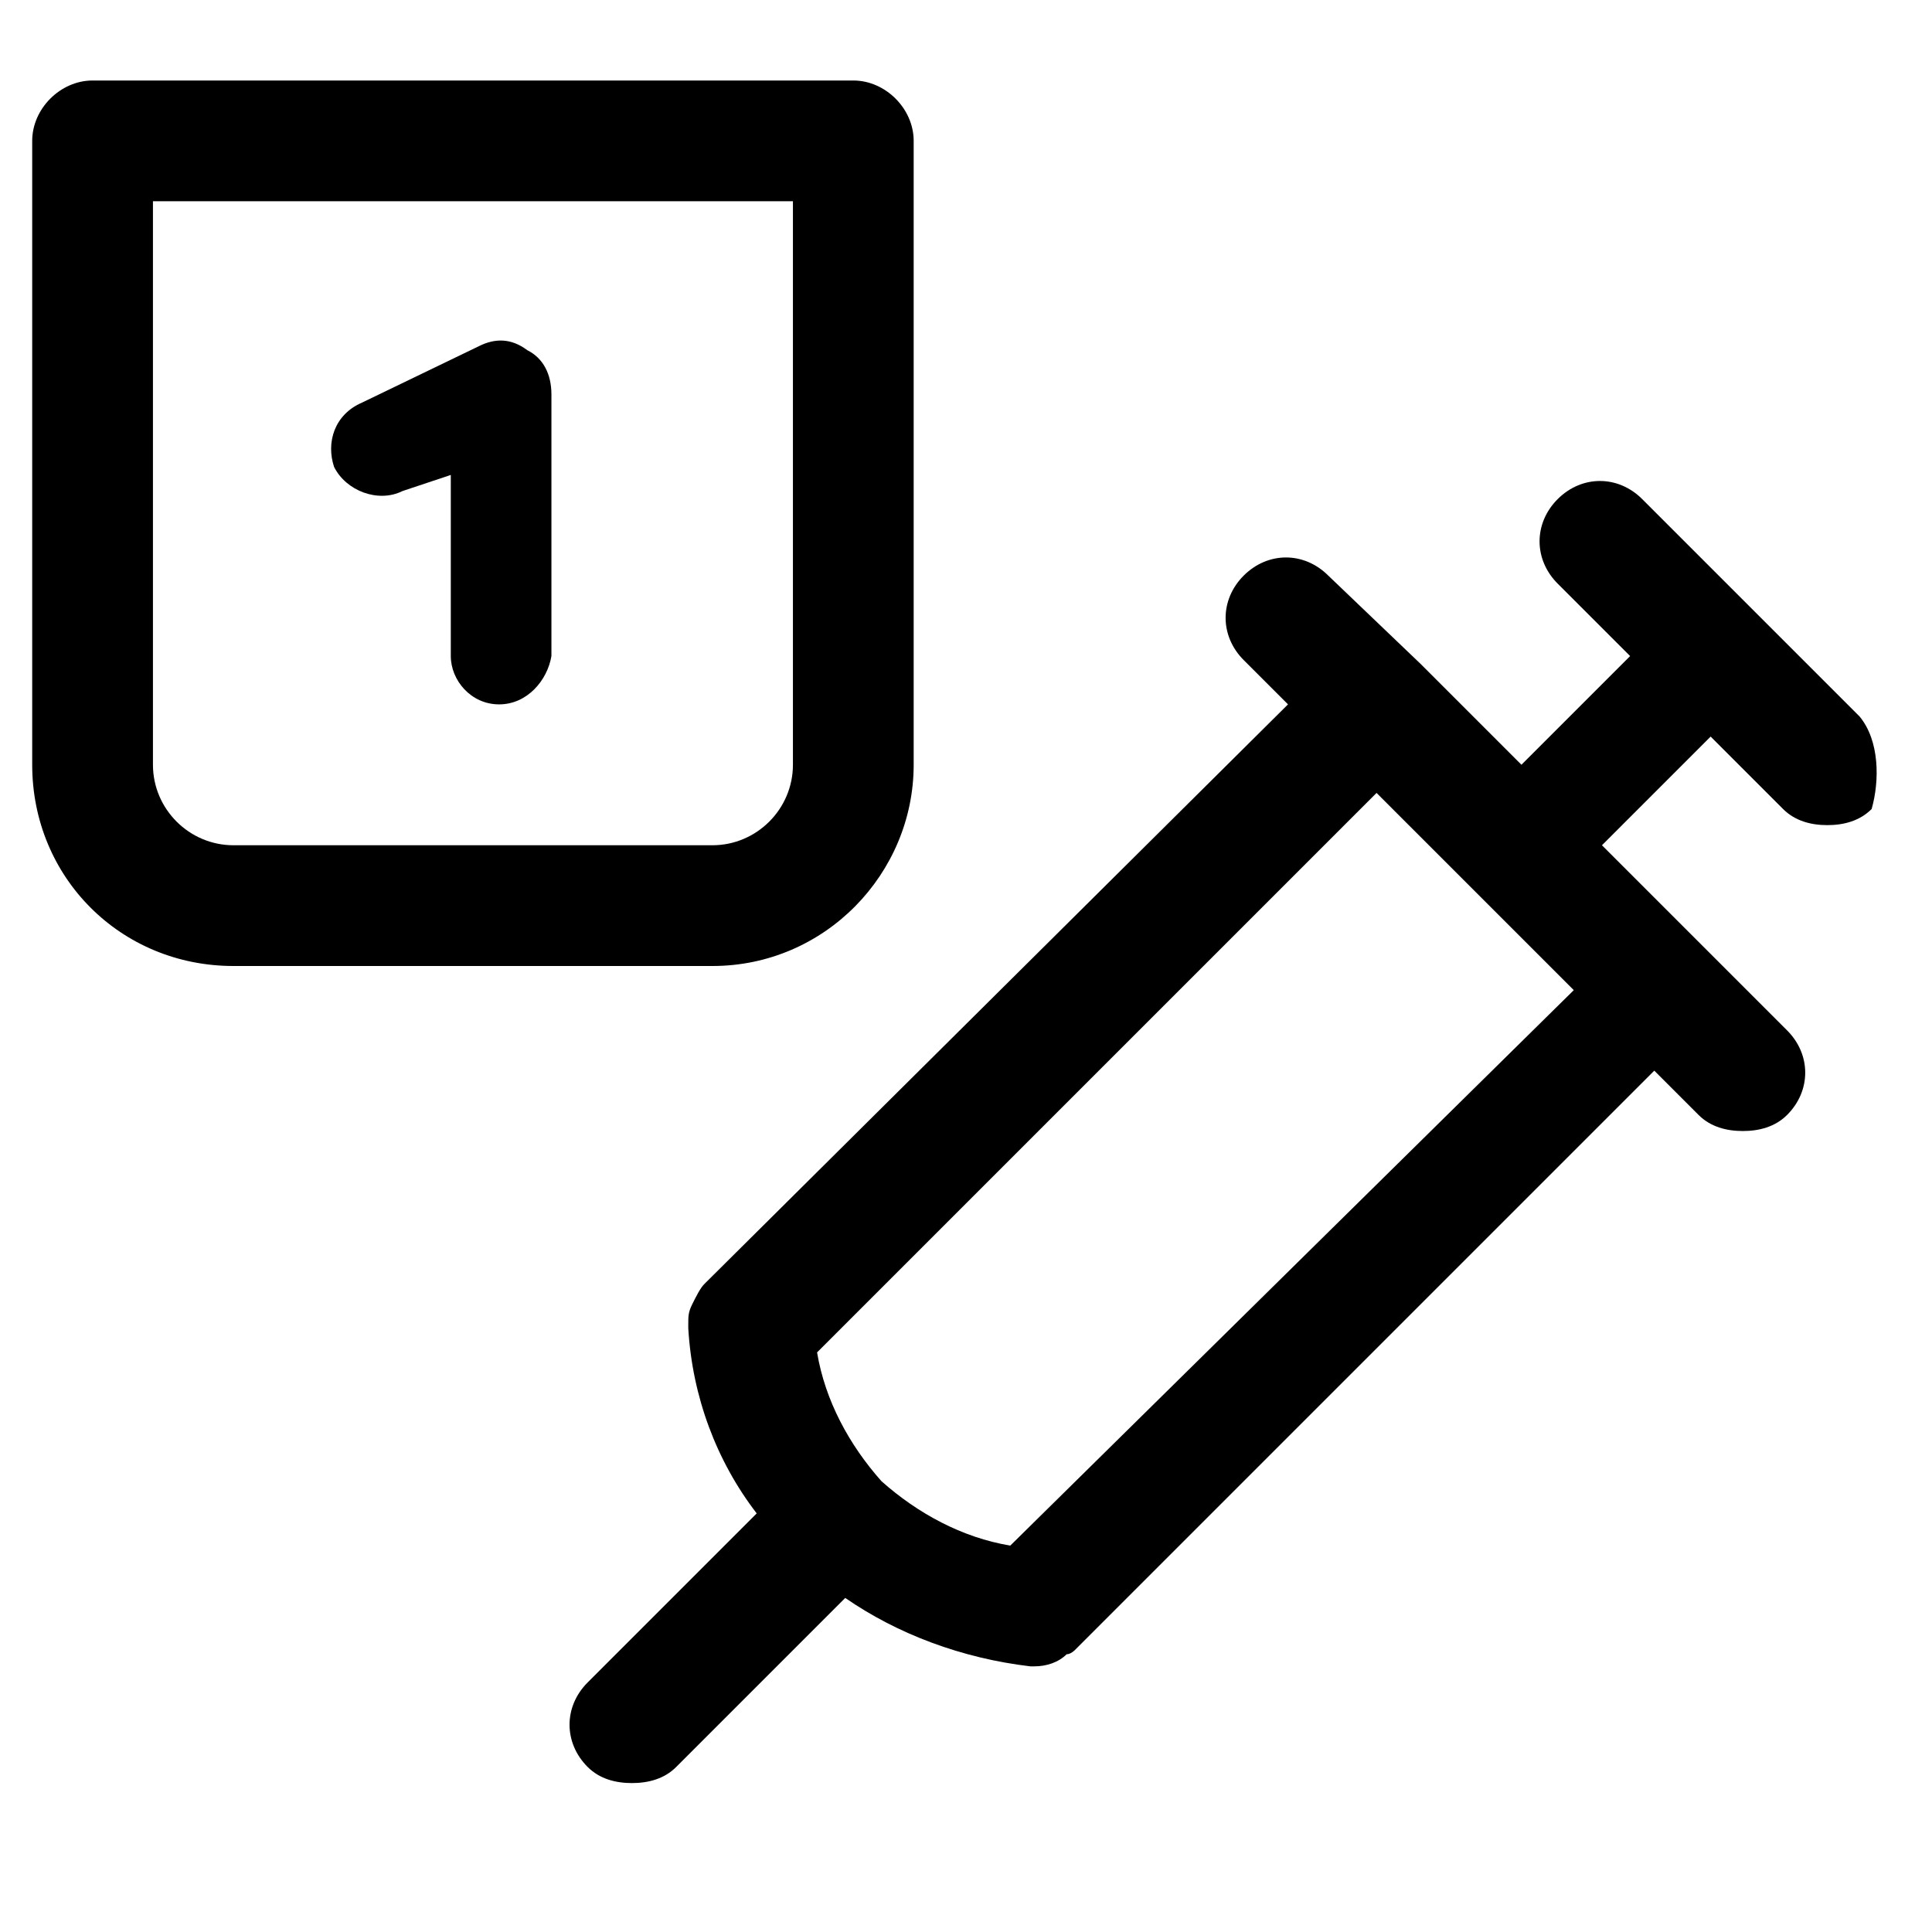 <?xml version="1.0" encoding="UTF-8"?>
<svg xmlns="http://www.w3.org/2000/svg" width="48" height="48" fill="#000000" viewBox="0 0 48 48" data-library="gosweb_med" data-icon="kalendar_privivok" data-color="#000000">
  <path d="M46.2,17.8l-5.4-5.4c-0.6-0.6-1.5-0.6-2.1,0c-0.6,0.6-0.6,1.5,0,2.1l1.8,1.8l-2.7,2.7l-2.5-2.5c0,0,0,0,0,0   s0,0,0,0L33,14.3c-0.6-0.6-1.5-0.6-2.1,0c-0.6,0.6-0.6,1.5,0,2.1l1.1,1.1L17.5,31.9c0,0,0,0,0,0c-0.1,0.1-0.2,0.3-0.3,0.5   c0,0,0,0,0,0c-0.1,0.2-0.1,0.3-0.1,0.5c0,0,0,0,0,0c0,0,0,0.1,0,0.1c0.1,1.7,0.7,3.3,1.7,4.6l-4.2,4.2c-0.6,0.6-0.6,1.5,0,2.1   c0.3,0.3,0.7,0.4,1.1,0.4s0.8-0.1,1.1-0.4l4.2-4.2c1.3,0.9,2.9,1.5,4.6,1.7c0,0,0.1,0,0.1,0c0,0,0,0,0,0c0.3,0,0.6-0.1,0.8-0.3   c0.1,0,0.2-0.1,0.2-0.1c0,0,0,0,0,0l14.4-14.4l1.1,1.1c0.3,0.3,0.7,0.4,1.1,0.4s0.8-0.1,1.1-0.4c0.6-0.6,0.6-1.5,0-2.1l-2.1-2.1   c0,0,0,0,0,0s0,0,0,0l-2.5-2.5l2.7-2.7l1.8,1.8c0.3,0.3,0.7,0.4,1.1,0.4s0.8-0.1,1.1-0.4C46.7,19.4,46.7,18.4,46.2,17.8z M25.1,38.4   c-1.2-0.2-2.3-0.8-3.2-1.6c0,0,0,0,0,0c0,0,0,0,0,0c-0.8-0.9-1.4-2-1.6-3.2l13.9-13.9l4.9,4.9L25.1,38.4z"></path>
  <path d="M17.7,24H5.8c-2.8,0-5-2.2-5-5V3.5C0.8,2.7,1.5,2,2.3,2h18.9c0.8,0,1.5,0.7,1.5,1.5V19   C22.7,21.7,20.5,24,17.7,24z M3.8,5V19c0,1.1,0.9,2,2,2h11.9c1.1,0,2-0.9,2-2V5H3.8z"></path>
  <path d="M12.4,17.5c-0.7,0-1.2-0.6-1.2-1.2v-4.5L10,12.2c-0.6,0.3-1.4,0-1.7-0.6C8.1,11,8.3,10.3,9,10l2.9-1.4   c0.4-0.2,0.8-0.2,1.2,0.1c0.4,0.2,0.6,0.6,0.6,1.1v6.5C13.6,16.9,13.1,17.5,12.4,17.5z"></path>
</svg>
